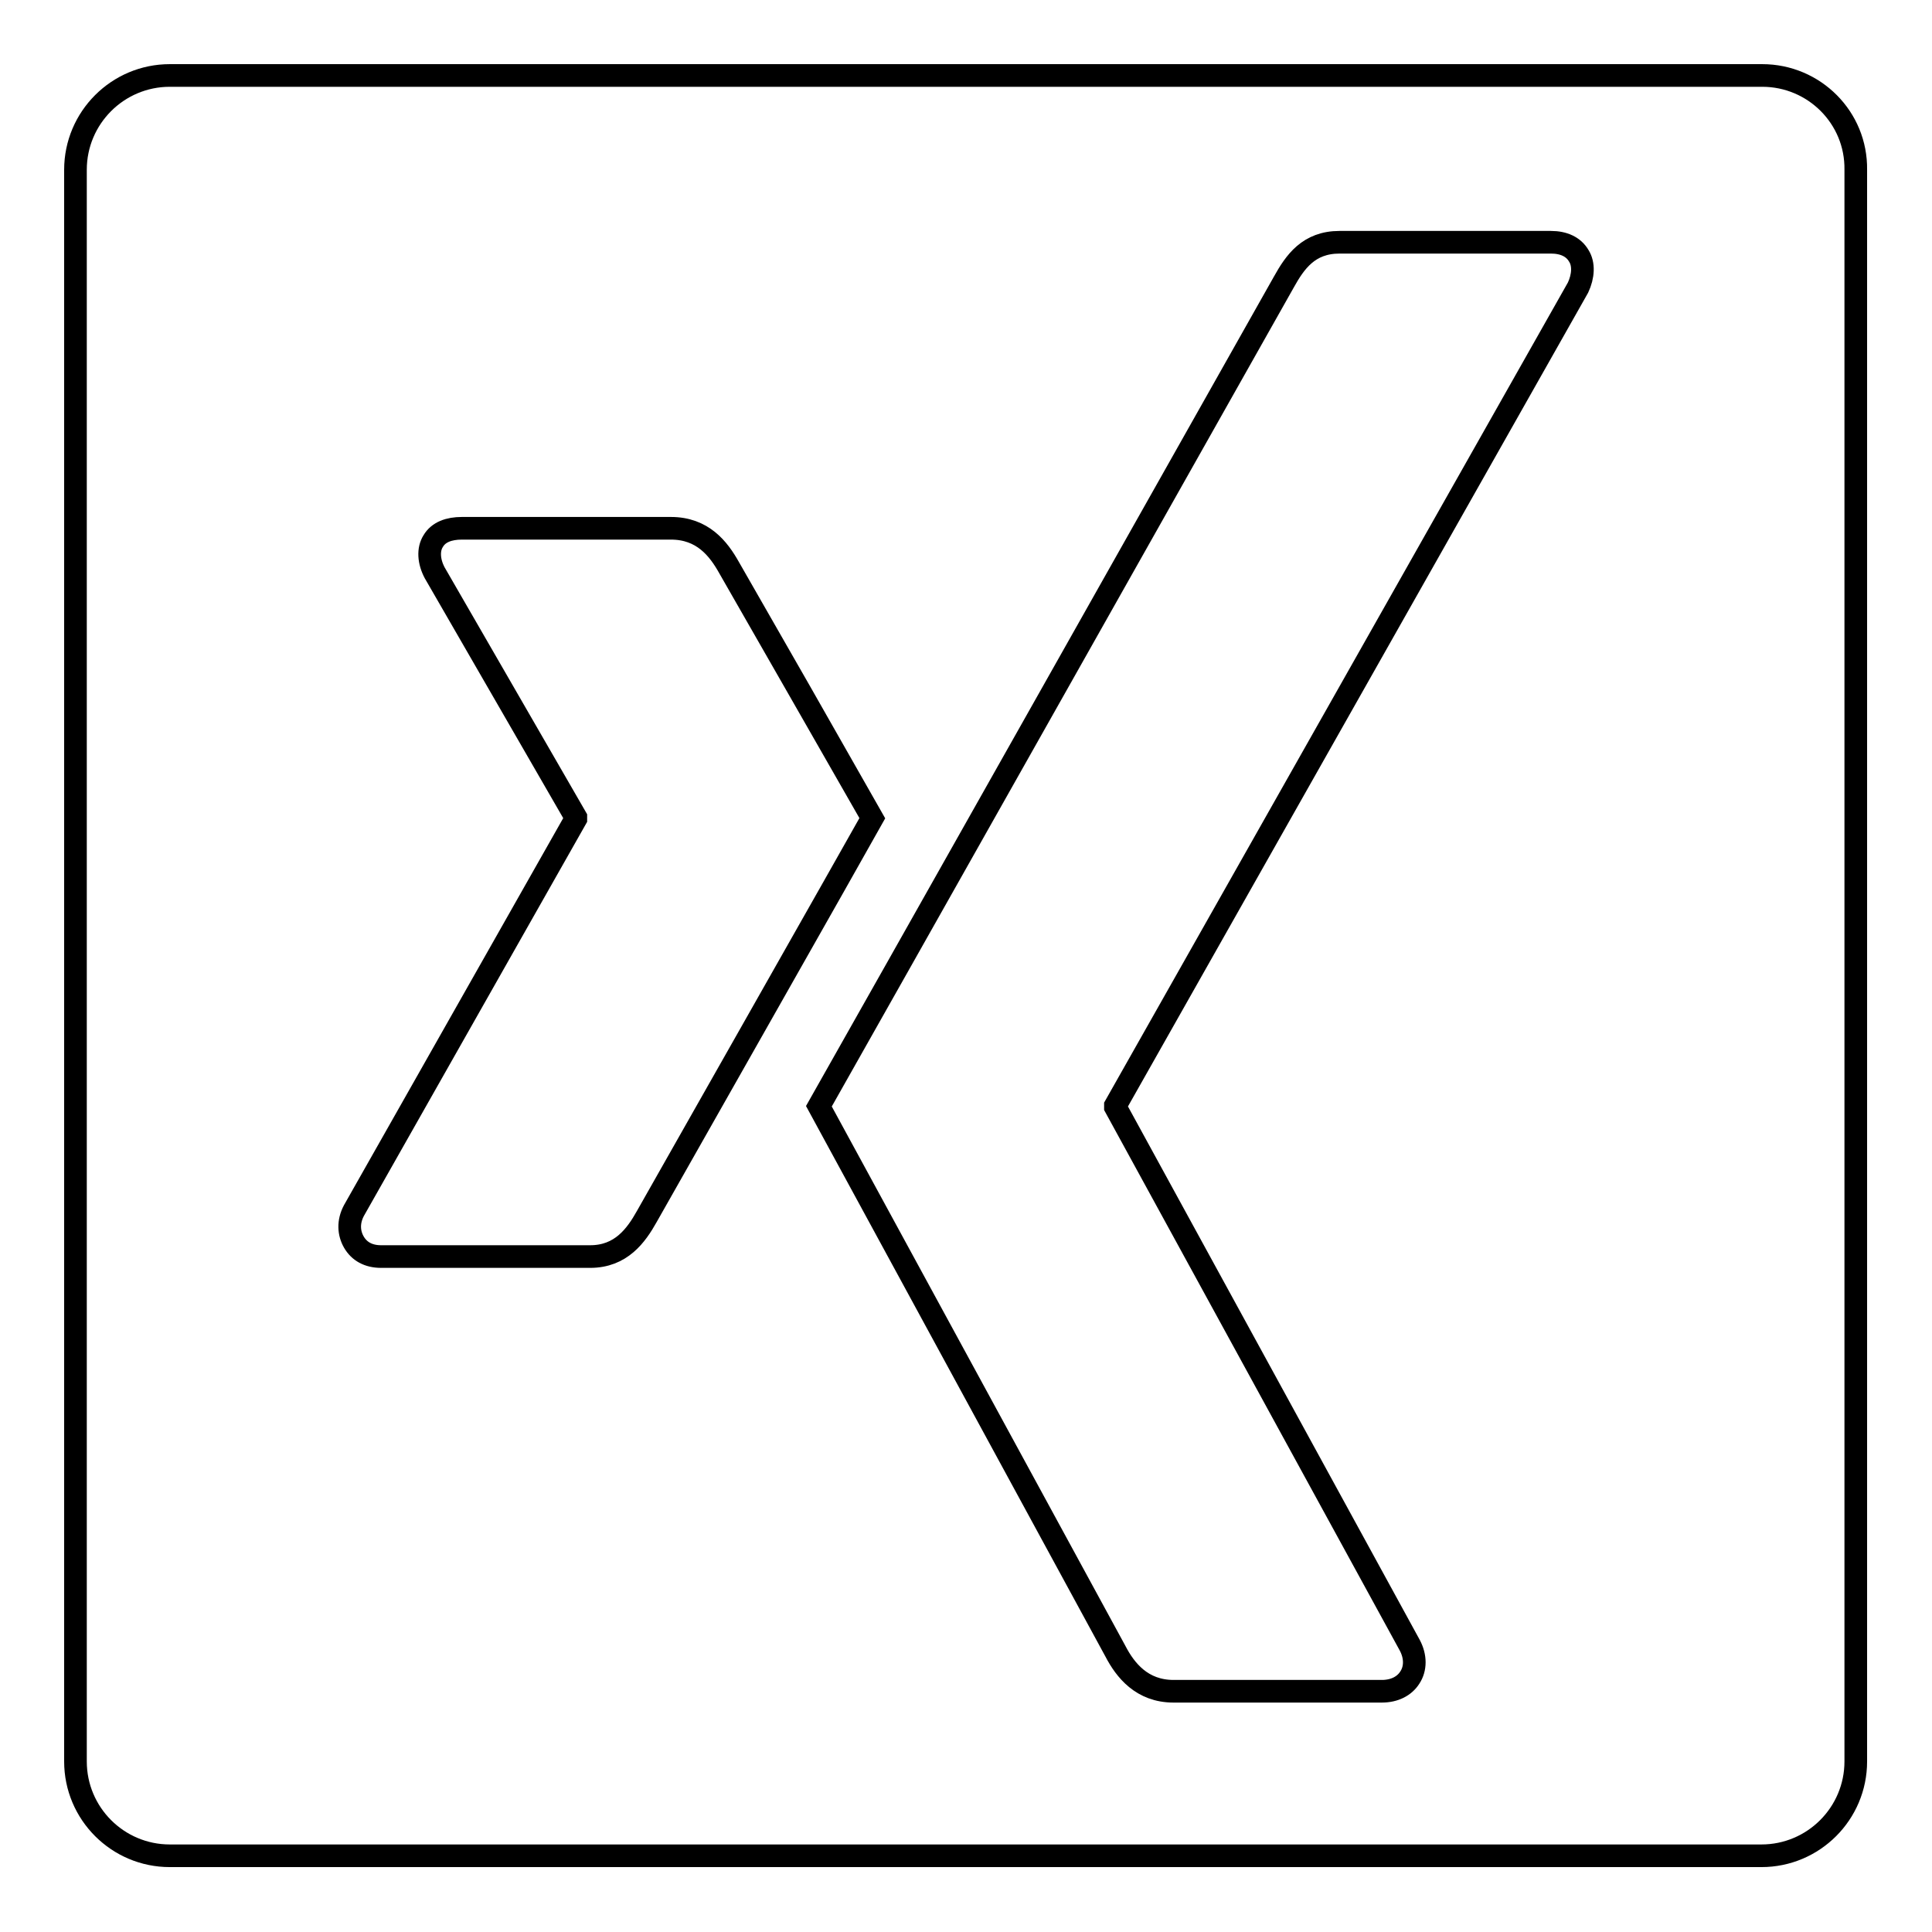 <?xml version="1.0" encoding="utf-8"?>
<!-- Svg Vector Icons : http://www.onlinewebfonts.com/icon -->
<!DOCTYPE svg PUBLIC "-//W3C//DTD SVG 1.1//EN" "http://www.w3.org/Graphics/SVG/1.1/DTD/svg11.dtd">
<svg version="1.1" xmlns="http://www.w3.org/2000/svg" xmlns:xlink="http://www.w3.org/1999/xlink" x="0px" y="0px" viewBox="0 0 256 256" enable-background="new 0 0 256 256" xml:space="preserve">
<g><g><g><path stroke-width="3" fill-opacity="0" stroke="#000000"  d="M233.5,10H22.5C15.6,10,10,15.6,10,22.5v210.9c0,6.9,5.6,12.5,12.5,12.5h210.9c6.9,0,12.5-5.6,12.5-12.5V22.5C246,15.6,240.4,10,233.5,10z M78.2,166.5H50.5c-1.7,0-2.9-0.7-3.6-1.9c-0.7-1.2-0.8-2.7,0-4.2l29.4-51.9c0,0,0-0.1,0-0.2L57.6,75.9c-0.8-1.5-0.9-3.1-0.2-4.2c0.7-1.2,2.1-1.7,3.8-1.7h27.7c4.2,0,6.3,2.7,7.7,5.2c0,0,18.9,33,19,33.2c-1.1,2-29.9,52.8-29.9,52.8C84.3,163.7,82.3,166.5,78.2,166.5z M209.1,38.1l-61.3,108.4c0,0,0,0.1,0,0.2l39,71.3c0.8,1.5,0.8,3.1,0,4.3c-0.7,1.1-2,1.8-3.7,1.8h-27.6c-4.2,0-6.4-2.8-7.7-5.3c0,0-39.2-72-39.3-72.2c2-3.5,61.6-109.2,61.6-109.2c1.5-2.7,3.3-5.3,7.4-5.3h28c1.7,0,3,0.6,3.7,1.8C209.9,35,209.8,36.6,209.1,38.1z"/></g><g></g><g></g><g></g><g></g><g></g><g></g><g></g><g></g><g></g><g></g><g></g><g></g><g></g><g></g><g></g></g></g>
</svg>